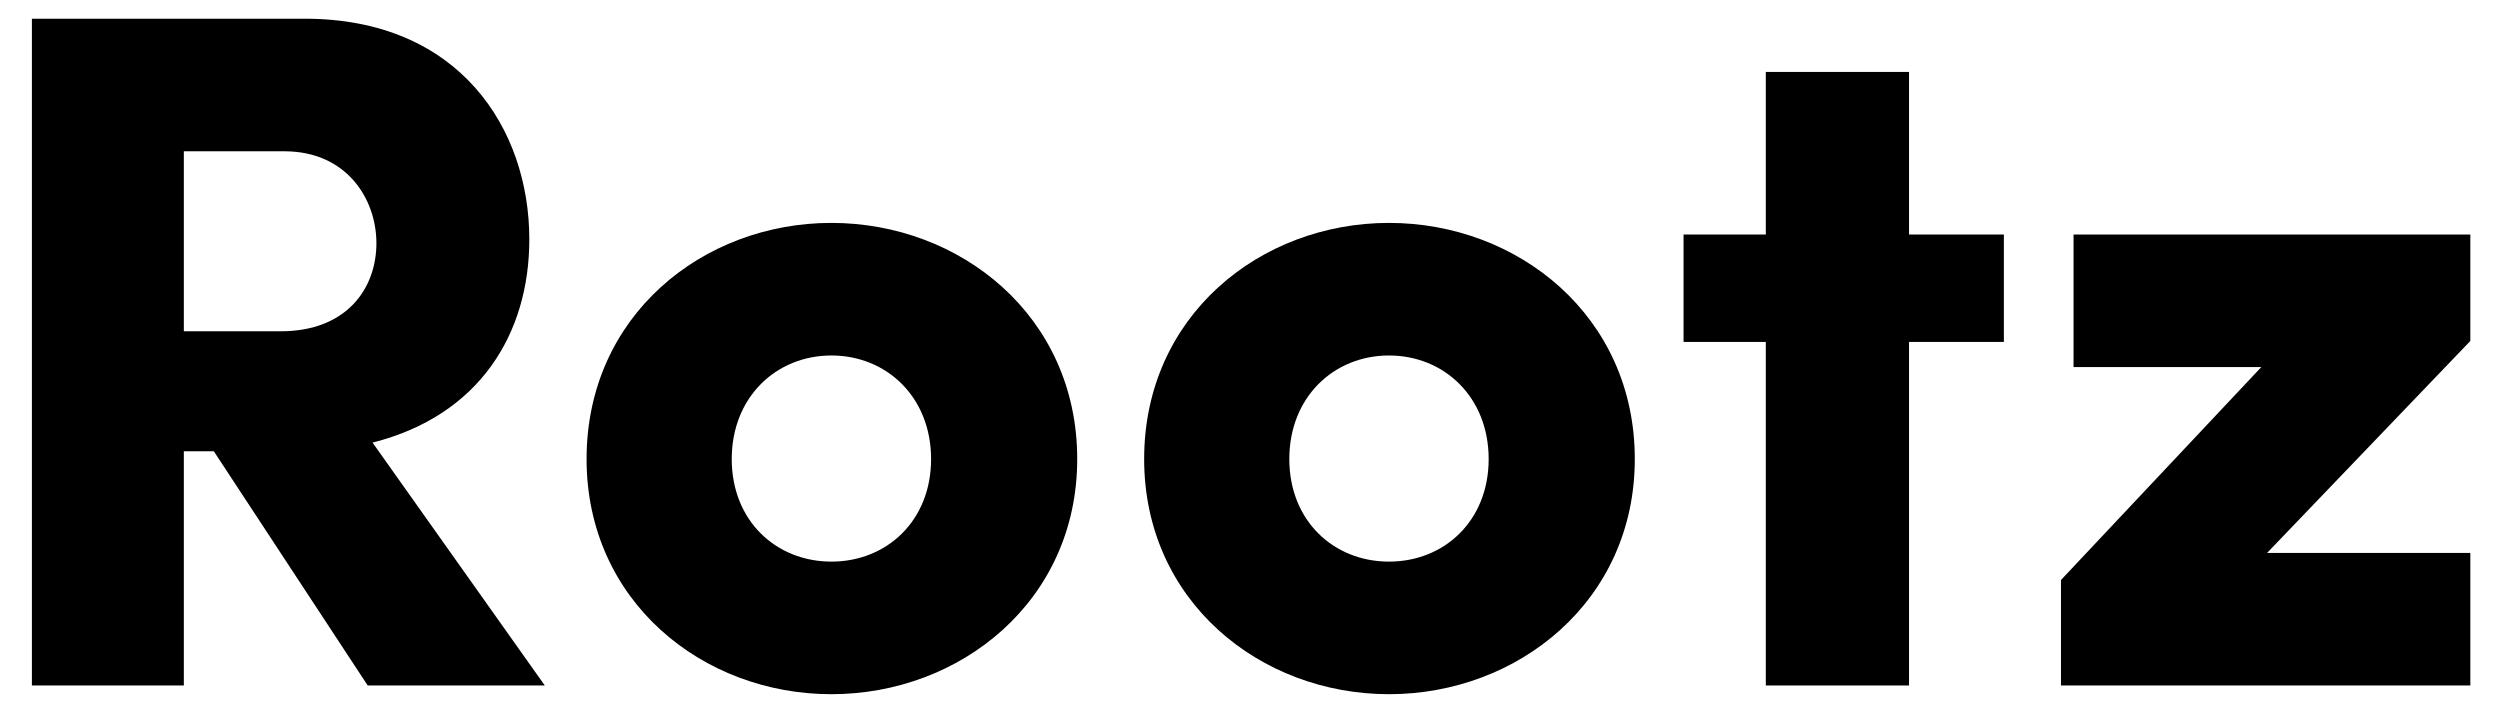 <svg width="62" height="18" viewBox="0 0 62 18" fill="none" xmlns="http://www.w3.org/2000/svg">
<path d="M9.119 17H13.511L9.239 10.976C11.902 10.304 13.127 8.264 13.127 5.936C13.127 3.2 11.399 0.464 7.559 0.464H0.791V17H4.559V11.192H5.303L9.119 17ZM4.559 3.752H7.055C8.591 3.752 9.335 4.928 9.335 6.032C9.335 7.136 8.615 8.216 6.959 8.216H4.559V3.752Z" fill="black"/>
<path d="M20.619 17.216C23.811 17.216 26.715 14.912 26.715 11.384C26.715 7.832 23.811 5.528 20.619 5.528C17.427 5.528 14.547 7.832 14.547 11.384C14.547 14.912 17.427 17.216 20.619 17.216ZM20.619 13.928C19.251 13.928 18.147 12.92 18.147 11.384C18.147 9.848 19.251 8.816 20.619 8.816C21.987 8.816 23.091 9.848 23.091 11.384C23.091 12.92 21.987 13.928 20.619 13.928Z" fill="black"/>
<path d="M34.447 17.216C37.639 17.216 40.543 14.912 40.543 11.384C40.543 7.832 37.639 5.528 34.447 5.528C31.255 5.528 28.375 7.832 28.375 11.384C28.375 14.912 31.255 17.216 34.447 17.216ZM34.447 13.928C33.079 13.928 31.975 12.92 31.975 11.384C31.975 9.848 33.079 8.816 34.447 8.816C35.815 8.816 36.919 9.848 36.919 11.384C36.919 12.92 35.815 13.928 34.447 13.928Z" fill="black"/>
<path d="M49.696 5.816H47.344V1.784H43.792V5.816H41.752V8.48H43.792V17H47.344V8.48H49.696V5.816Z" fill="black"/>
<path d="M61.264 5.816H51.424V9.104H56.08L51.112 14.384V17H61.264V13.712H56.224L61.264 8.456V5.816Z" fill="black"/>
</svg>
